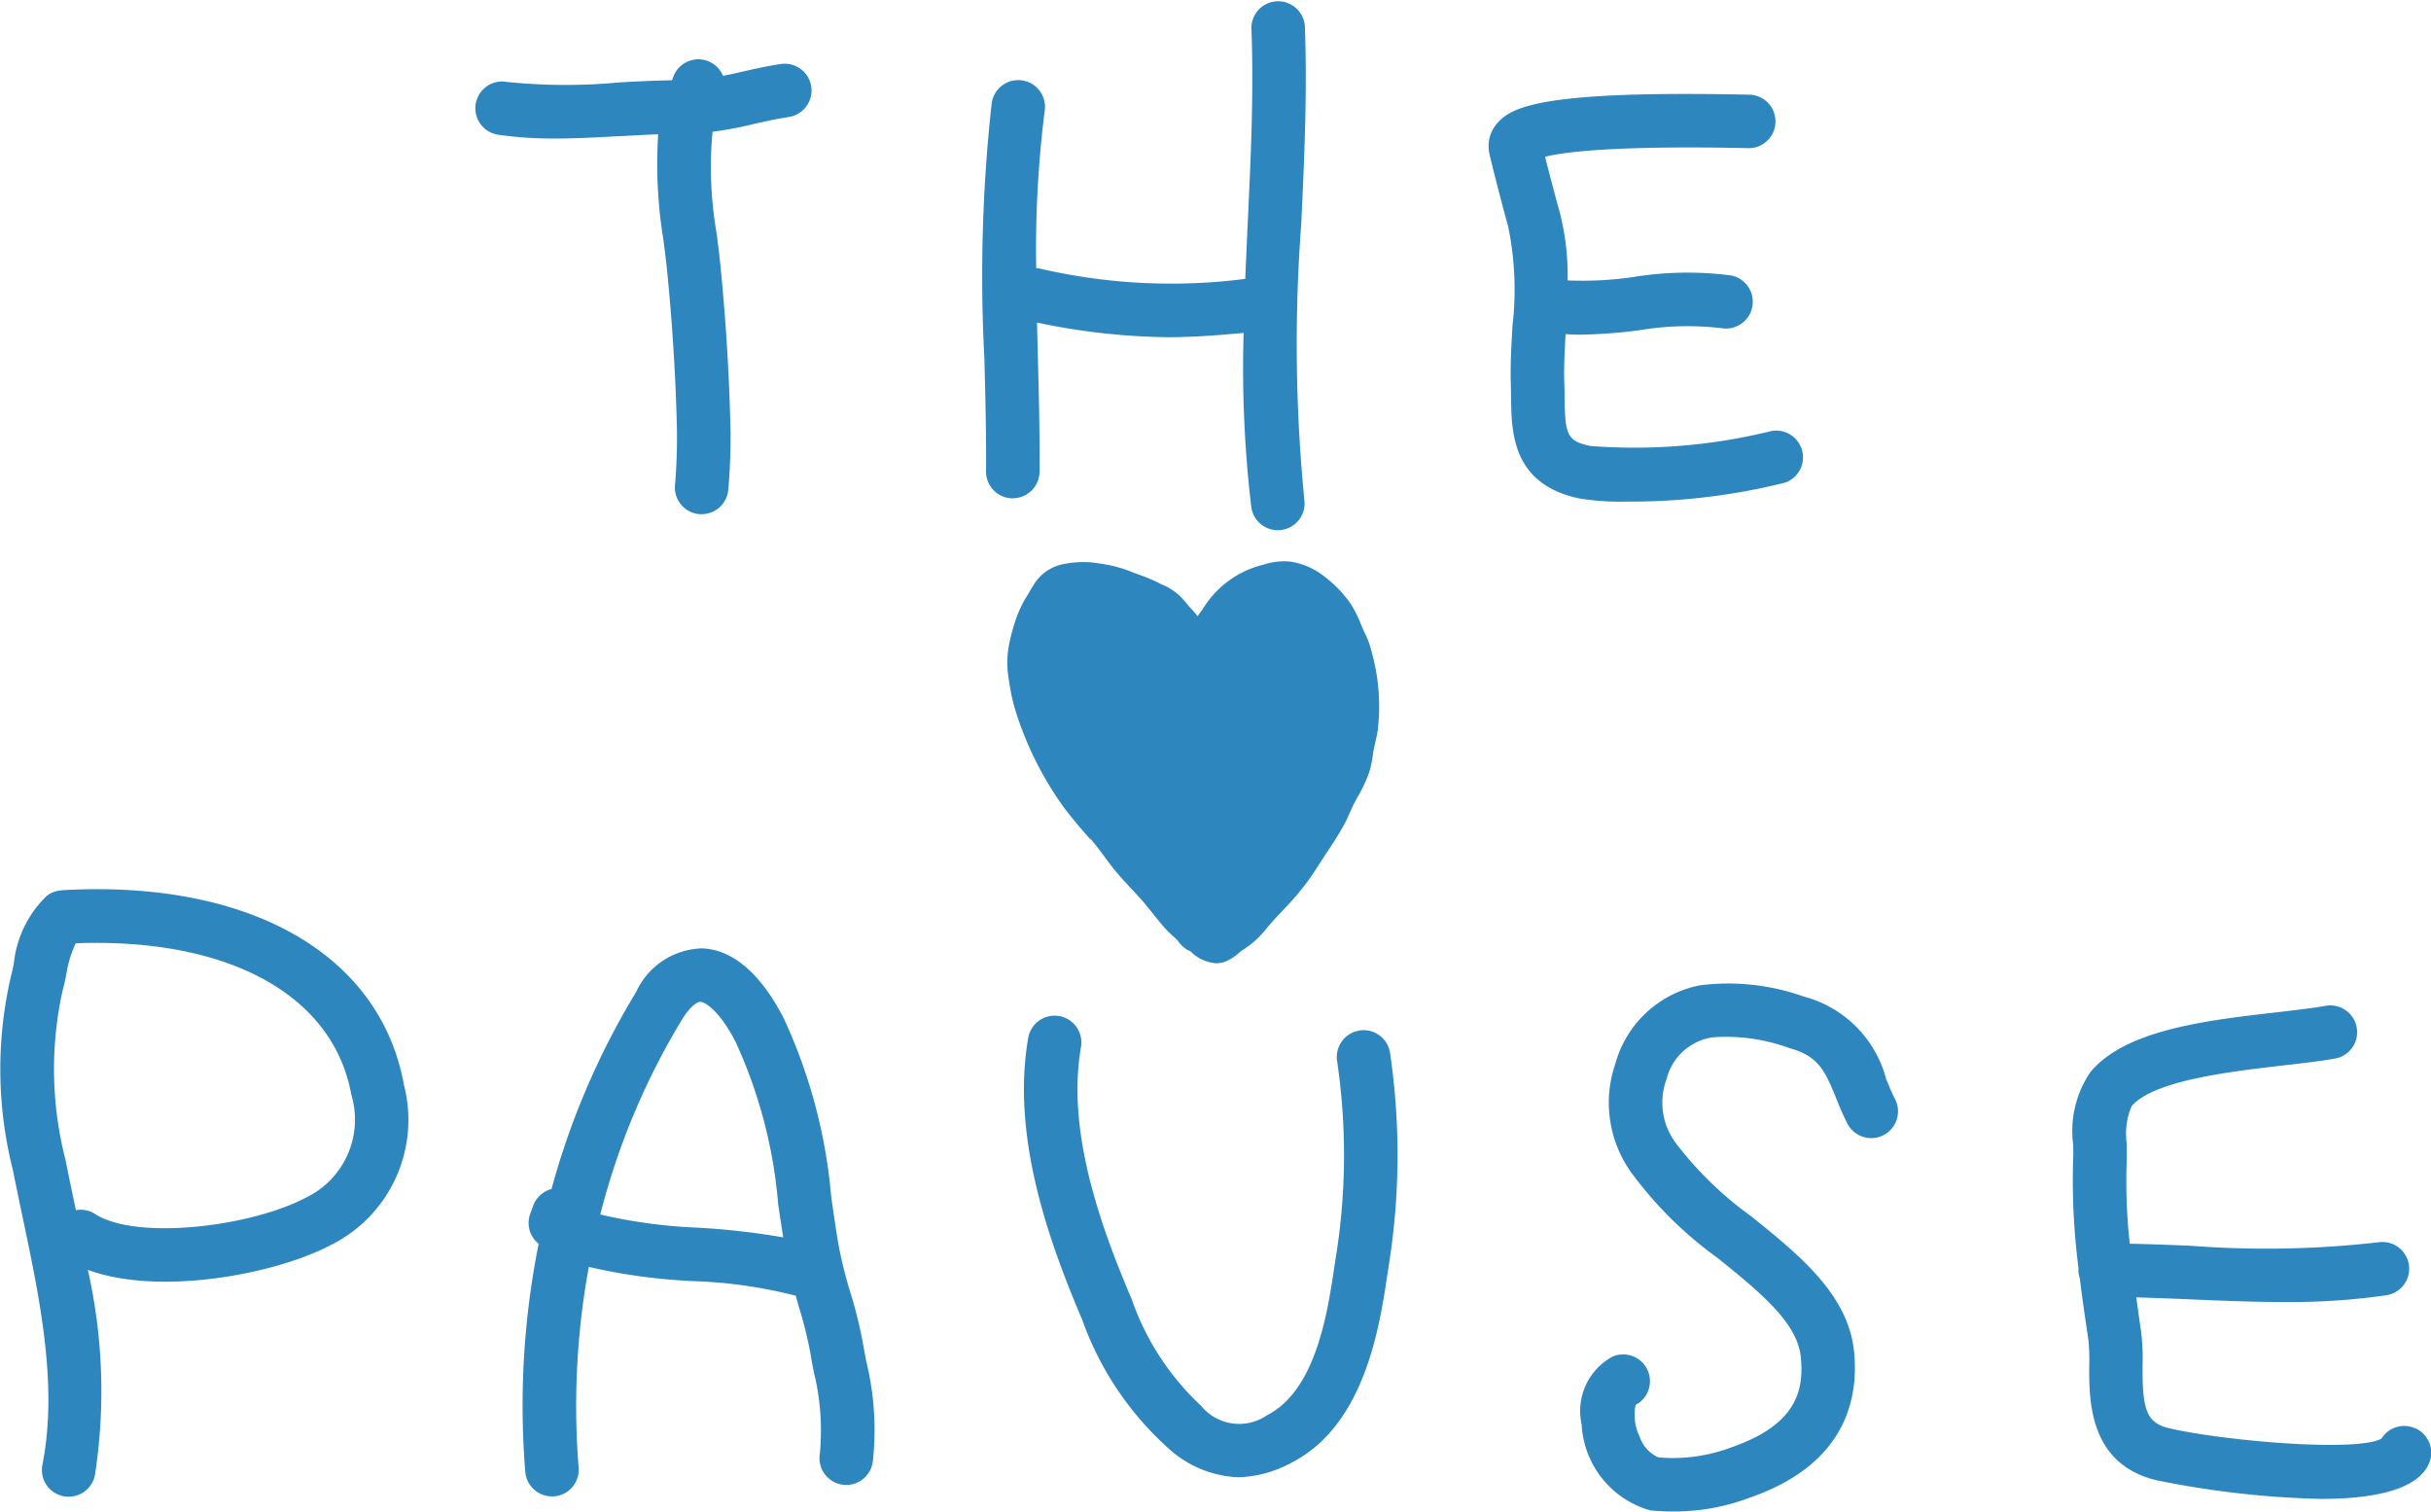 <svg xmlns="http://www.w3.org/2000/svg" xmlns:xlink="http://www.w3.org/1999/xlink" width="95.512" height="59.39" viewBox="0 0 95.512 59.39">
  <defs>
    <clipPath id="clip-path">
      <rect id="長方形_26" data-name="長方形 26" width="95.512" height="59.39" fill="none"/>
    </clipPath>
  </defs>
  <g id="グループ_69" data-name="グループ 69" transform="translate(0 0)">
    <g id="グループ_68" data-name="グループ 68" transform="translate(0 0)" clip-path="url(#clip-path)">
      <path id="パス_44" data-name="パス 44" d="M33.626,6.5c.491-.029.963-.054,1.426-.072a18.478,18.478,0,0,0,.208,4.158c.067.528.133,1.043.176,1.547.191,1.985.311,4,.355,5.971,0,.373.009,1.067-.079,2.114a1.052,1.052,0,0,0,.96,1.136c.03,0,.06,0,.089,0a1.051,1.051,0,0,0,1.047-.964c.084-1,.092-1.7.087-2.322-.046-2.039-.168-4.105-.363-6.128-.044-.52-.113-1.066-.184-1.625a15.052,15.052,0,0,1-.16-3.986,14.686,14.686,0,0,0,1.6-.3c.434-.1.883-.2,1.393-.28a1.052,1.052,0,0,0-.312-2.081c-.591.089-1.1.207-1.554.311-.247.057-.481.107-.716.154a1.047,1.047,0,0,0-1.913-.057c-.036.075-.059.154-.093.229-.695.015-1.4.046-2.09.087a22.458,22.458,0,0,1-4.392-.021,1.052,1.052,0,1,0-.3,2.081,15.221,15.221,0,0,0,2.2.143c.876,0,1.755-.052,2.618-.1" transform="translate(-9.193 -1.152)" fill="#2e86be"/>
      <path id="パス_45" data-name="パス 45" d="M58.757,19.577a1.052,1.052,0,0,0,1.051-1.043c.012-1.5-.027-3.033-.066-4.515q-.017-.67-.033-1.345a26,26,0,0,0,5.125.575c.924,0,1.876-.062,2.992-.17a46.541,46.541,0,0,0,.3,6.836,1.052,1.052,0,0,0,1.042.918,1.167,1.167,0,0,0,.135-.009,1.052,1.052,0,0,0,.909-1.178A62.8,62.8,0,0,1,70.09,8.8c.119-2.548.242-5.182.141-7.789a1.052,1.052,0,0,0-2.1.081c.1,2.517-.024,5.106-.141,7.61q-.052,1.121-.1,2.256a22.808,22.808,0,0,1-8.07-.405,1.029,1.029,0,0,0-.143-.013,43.7,43.7,0,0,1,.329-6.156A1.052,1.052,0,1,0,57.923,4.1a61.7,61.7,0,0,0-.283,9.976c.038,1.465.077,2.98.065,4.445a1.052,1.052,0,0,0,1.043,1.06Z" transform="translate(-18.965 0)" fill="#2e86be"/>
      <path id="パス_46" data-name="パス 46" d="M98.851,20.781a1.052,1.052,0,0,0-.637-2.005,22.4,22.4,0,0,1-7.013.559c-.909-.2-.978-.445-1-1.913,0-.176,0-.355-.01-.536-.02-.618.013-1.266.051-1.944.2.013.4.021.6.021a20.21,20.21,0,0,0,2.3-.175,11.452,11.452,0,0,1,3.235-.08,1.052,1.052,0,0,0,.359-2.073,13.272,13.272,0,0,0-3.835.063,13.823,13.823,0,0,1-2.58.133A9.916,9.916,0,0,0,90,10.11c-.138-.488-.4-1.477-.563-2.137.722-.183,2.705-.453,8.038-.338a1.052,1.052,0,0,0,.045-2.1C89.332,5.356,88.1,6,87.534,6.682a1.358,1.358,0,0,0-.289,1.153c.1.463.541,2.165.734,2.849a12.257,12.257,0,0,1,.176,3.933c-.044.768-.089,1.562-.064,2.338.005.166.007.331.009.494.017,1.347.042,3.382,2.658,3.944a9.8,9.8,0,0,0,1.84.129,25.178,25.178,0,0,0,6.252-.741" transform="translate(-28.731 -1.813)" fill="#2e86be"/>
      <path id="パス_47" data-name="パス 47" d="M2.424,52.148a1.048,1.048,0,0,0-.6.229A4.312,4.312,0,0,0,.542,55.029c-.037.178-.07.343-.109.484a16.147,16.147,0,0,0,.075,7.63c.114.579.239,1.171.365,1.774.693,3.289,1.41,6.69.793,9.8a1.051,1.051,0,0,0,.827,1.236,1.024,1.024,0,0,0,.205.02,1.051,1.051,0,0,0,1.031-.848,21.641,21.641,0,0,0-.278-8.067c2.759,1.033,7.361.191,9.579-.99A5.488,5.488,0,0,0,15.872,59.8c-.927-5.147-6.078-8.083-13.448-7.657M12.042,64.21c-2.184,1.163-6.69,1.7-8.306.655a1.053,1.053,0,0,0-.754-.152c-.016-.076-.032-.153-.049-.229-.124-.593-.247-1.176-.359-1.746A14.314,14.314,0,0,1,2.46,56.08c.052-.182.1-.4.144-.626a4.6,4.6,0,0,1,.37-1.226c6-.225,10.122,2.028,10.829,5.95a3.4,3.4,0,0,1-1.76,4.032" transform="translate(0 -17.165)" fill="#2e86be"/>
      <path id="パス_48" data-name="パス 48" d="M44.038,71.357a17.045,17.045,0,0,0-.545-2.284,17.287,17.287,0,0,1-.451-1.8c-.115-.659-.207-1.316-.3-1.975A20.887,20.887,0,0,0,40.872,58.3c-.9-1.744-2-2.689-3.2-2.733a2.929,2.929,0,0,0-2.588,1.707,30.14,30.14,0,0,0-3.328,7.749,1.047,1.047,0,0,0-.72.654l-.117.319a1.047,1.047,0,0,0,.331,1.177,32.357,32.357,0,0,0-.526,8.958,1.053,1.053,0,0,0,1.047.967c.029,0,.057,0,.087,0a1.051,1.051,0,0,0,.963-1.133,30.273,30.273,0,0,1,.4-7.882,22.76,22.76,0,0,0,4.131.559,18.546,18.546,0,0,1,4,.573c.042.149.082.3.125.448a15.2,15.2,0,0,1,.483,2c.021.144.059.337.105.567a9.575,9.575,0,0,1,.233,3.192,1.052,1.052,0,1,0,2.078.329,11.325,11.325,0,0,0-.248-3.933c-.037-.186-.068-.341-.085-.457M33.673,66.018a28.109,28.109,0,0,1,3.208-7.651c.3-.492.589-.7.716-.7.24.009.813.441,1.4,1.593A18.988,18.988,0,0,1,40.659,65.6c.062.441.133.881.2,1.322a29.262,29.262,0,0,0-3.354-.381,20.415,20.415,0,0,1-3.834-.518" transform="translate(-10.087 -18.304)" fill="#2e86be"/>
      <path id="パス_49" data-name="パス 49" d="M73.152,60.1a1.052,1.052,0,0,0-.852,1.219,25.24,25.24,0,0,1-.074,7.813l-.031.207c-.272,1.833-.728,4.9-2.658,5.876a1.93,1.93,0,0,1-2.582-.372,10.4,10.4,0,0,1-2.735-4.207c-1.226-2.875-2.56-6.6-1.986-9.892a1.052,1.052,0,0,0-2.073-.361c-.669,3.839.783,7.937,2.123,11.079A12.333,12.333,0,0,0,65.6,76.447a4.323,4.323,0,0,0,2.81,1.2,4.61,4.61,0,0,0,2.077-.563c2.9-1.467,3.48-5.355,3.791-7.444l.03-.2a27.482,27.482,0,0,0,.065-8.492,1.054,1.054,0,0,0-1.219-.852" transform="translate(-19.763 -19.604)" fill="#2e86be"/>
      <path id="パス_50" data-name="パス 50" d="M104.612,61.337a4.547,4.547,0,0,0-3.235-3.212,8.842,8.842,0,0,0-4.076-.439,4.3,4.3,0,0,0-3.324,3.093,4.7,4.7,0,0,0,.667,4.314A15.3,15.3,0,0,0,98,68.4c1.61,1.3,3.132,2.521,3.266,3.887.123,1.245-.1,2.638-2.712,3.547a6.53,6.53,0,0,1-2.879.4,1.363,1.363,0,0,1-.741-.817,1.956,1.956,0,0,1-.158-1.245,1.052,1.052,0,0,0-.9-1.9,2.426,2.426,0,0,0-1.22,2.666,3.709,3.709,0,0,0,2.674,3.371c.034.006.069.011.1.014q.412.035.817.036a8.373,8.373,0,0,0,3.033-.55c3.712-1.29,4.268-3.827,4.08-5.727-.221-2.244-2.162-3.808-4.04-5.32a13.9,13.9,0,0,1-2.913-2.814,2.646,2.646,0,0,1-.418-2.564,2.2,2.2,0,0,1,1.8-1.654,7.22,7.22,0,0,1,3.037.425c1.157.312,1.412.937,1.833,1.974.131.321.266.654.44.991a1.052,1.052,0,1,0,1.87-.966c-.138-.267-.249-.544-.361-.818" transform="translate(-30.515 -18.971)" fill="#2e86be"/>
      <path id="パス_51" data-name="パス 51" d="M134.877,75.523a1.053,1.053,0,0,0-1.31.414c-1,.547-6.285.074-8.347-.412-.907-.213-1.048-.775-1.037-2.47a8.76,8.76,0,0,0-.052-1.279l-.043-.3c-.054-.368-.1-.728-.154-1.09.667.019,1.345.044,2.053.075,1.243.053,2.505.107,3.757.107a26.364,26.364,0,0,0,4.023-.267,1.052,1.052,0,1,0-.324-2.079,38.835,38.835,0,0,1-7.365.136c-.8-.034-1.607-.064-2.4-.082a22.89,22.89,0,0,1-.118-3.293c.008-.2,0-.416,0-.652a2.734,2.734,0,0,1,.192-1.456c.852-1.013,3.911-1.366,5.937-1.6.751-.087,1.461-.168,2.053-.272a1.052,1.052,0,0,0-.363-2.073c-.531.093-1.211.172-1.931.255-2.773.32-5.914.683-7.305,2.336a4.1,4.1,0,0,0-.686,2.864c0,.182.01.355,0,.506a27.038,27.038,0,0,0,.209,4.354c0,.02-.006.039-.006.059a1.037,1.037,0,0,0,.054.321c.091.724.192,1.442.3,2.153l.042.3a7.41,7.41,0,0,1,.032.965c-.009,1.363-.025,3.9,2.658,4.531a36.27,36.27,0,0,0,6.435.73c1.995,0,3.8-.323,4.258-1.4a1.053,1.053,0,0,0-.553-1.381" transform="translate(-40.003 -19.41)" fill="#2e86be"/>
      <path id="パス_52" data-name="パス 52" d="M62.288,43.792c.19.213.361.445.532.675.124.167.248.333.378.5.215.268.45.52.686.772.18.192.361.385.53.587.1.121.2.244.3.367.154.194.307.387.47.573a4.557,4.557,0,0,0,.395.387l.126.12a1.388,1.388,0,0,0,.264.293,1.02,1.02,0,0,0,.246.144l.015.013a1.573,1.573,0,0,0,.991.457,1.064,1.064,0,0,0,.412-.084,1.936,1.936,0,0,0,.491-.325,1.182,1.182,0,0,1,.1-.082,4.173,4.173,0,0,0,.54-.4,4.641,4.641,0,0,0,.477-.517c.055-.066.11-.133.167-.2.111-.125.226-.246.341-.367s.207-.217.307-.328a9.537,9.537,0,0,0,1.058-1.338c.13-.208.266-.413.4-.618.242-.365.492-.741.715-1.141.1-.176.181-.361.263-.546.057-.128.113-.257.179-.38l.115-.211a5.3,5.3,0,0,0,.468-1.014,4.429,4.429,0,0,0,.141-.709c.019-.135.051-.266.081-.4.039-.168.076-.335.1-.506a7.9,7.9,0,0,0-.249-3.1,3.326,3.326,0,0,0-.274-.738c-.053-.107-.1-.22-.146-.333a4.53,4.53,0,0,0-.365-.74A4.638,4.638,0,0,0,71.5,33.5a2.864,2.864,0,0,0-1.346-.6,2.585,2.585,0,0,0-1.053.113l-.125.033a3.846,3.846,0,0,0-2.269,1.707c-.025.04-.054.077-.083.115-.044.058-.087.117-.127.177a2.5,2.5,0,0,0-.214-.253c-.062-.065-.121-.135-.18-.205a4.562,4.562,0,0,0-.323-.357,2.265,2.265,0,0,0-.658-.42c-.046-.021-.093-.043-.138-.067a6.176,6.176,0,0,0-.786-.33c-.11-.04-.22-.08-.33-.125a5.06,5.06,0,0,0-1.179-.308,3.759,3.759,0,0,0-1.372,0,1.766,1.766,0,0,0-1.193.728c-.087.13-.166.264-.245.4l-.109.18a4.4,4.4,0,0,0-.385.8,7.513,7.513,0,0,0-.3,1.1,3.722,3.722,0,0,0,0,1.372,7.808,7.808,0,0,0,.317,1.385,13.308,13.308,0,0,0,1.855,3.631c.288.378.6.756,1.025,1.229" transform="translate(-19.445 -10.832)" fill="#2e86be"/>
    </g>
  </g>
</svg>
